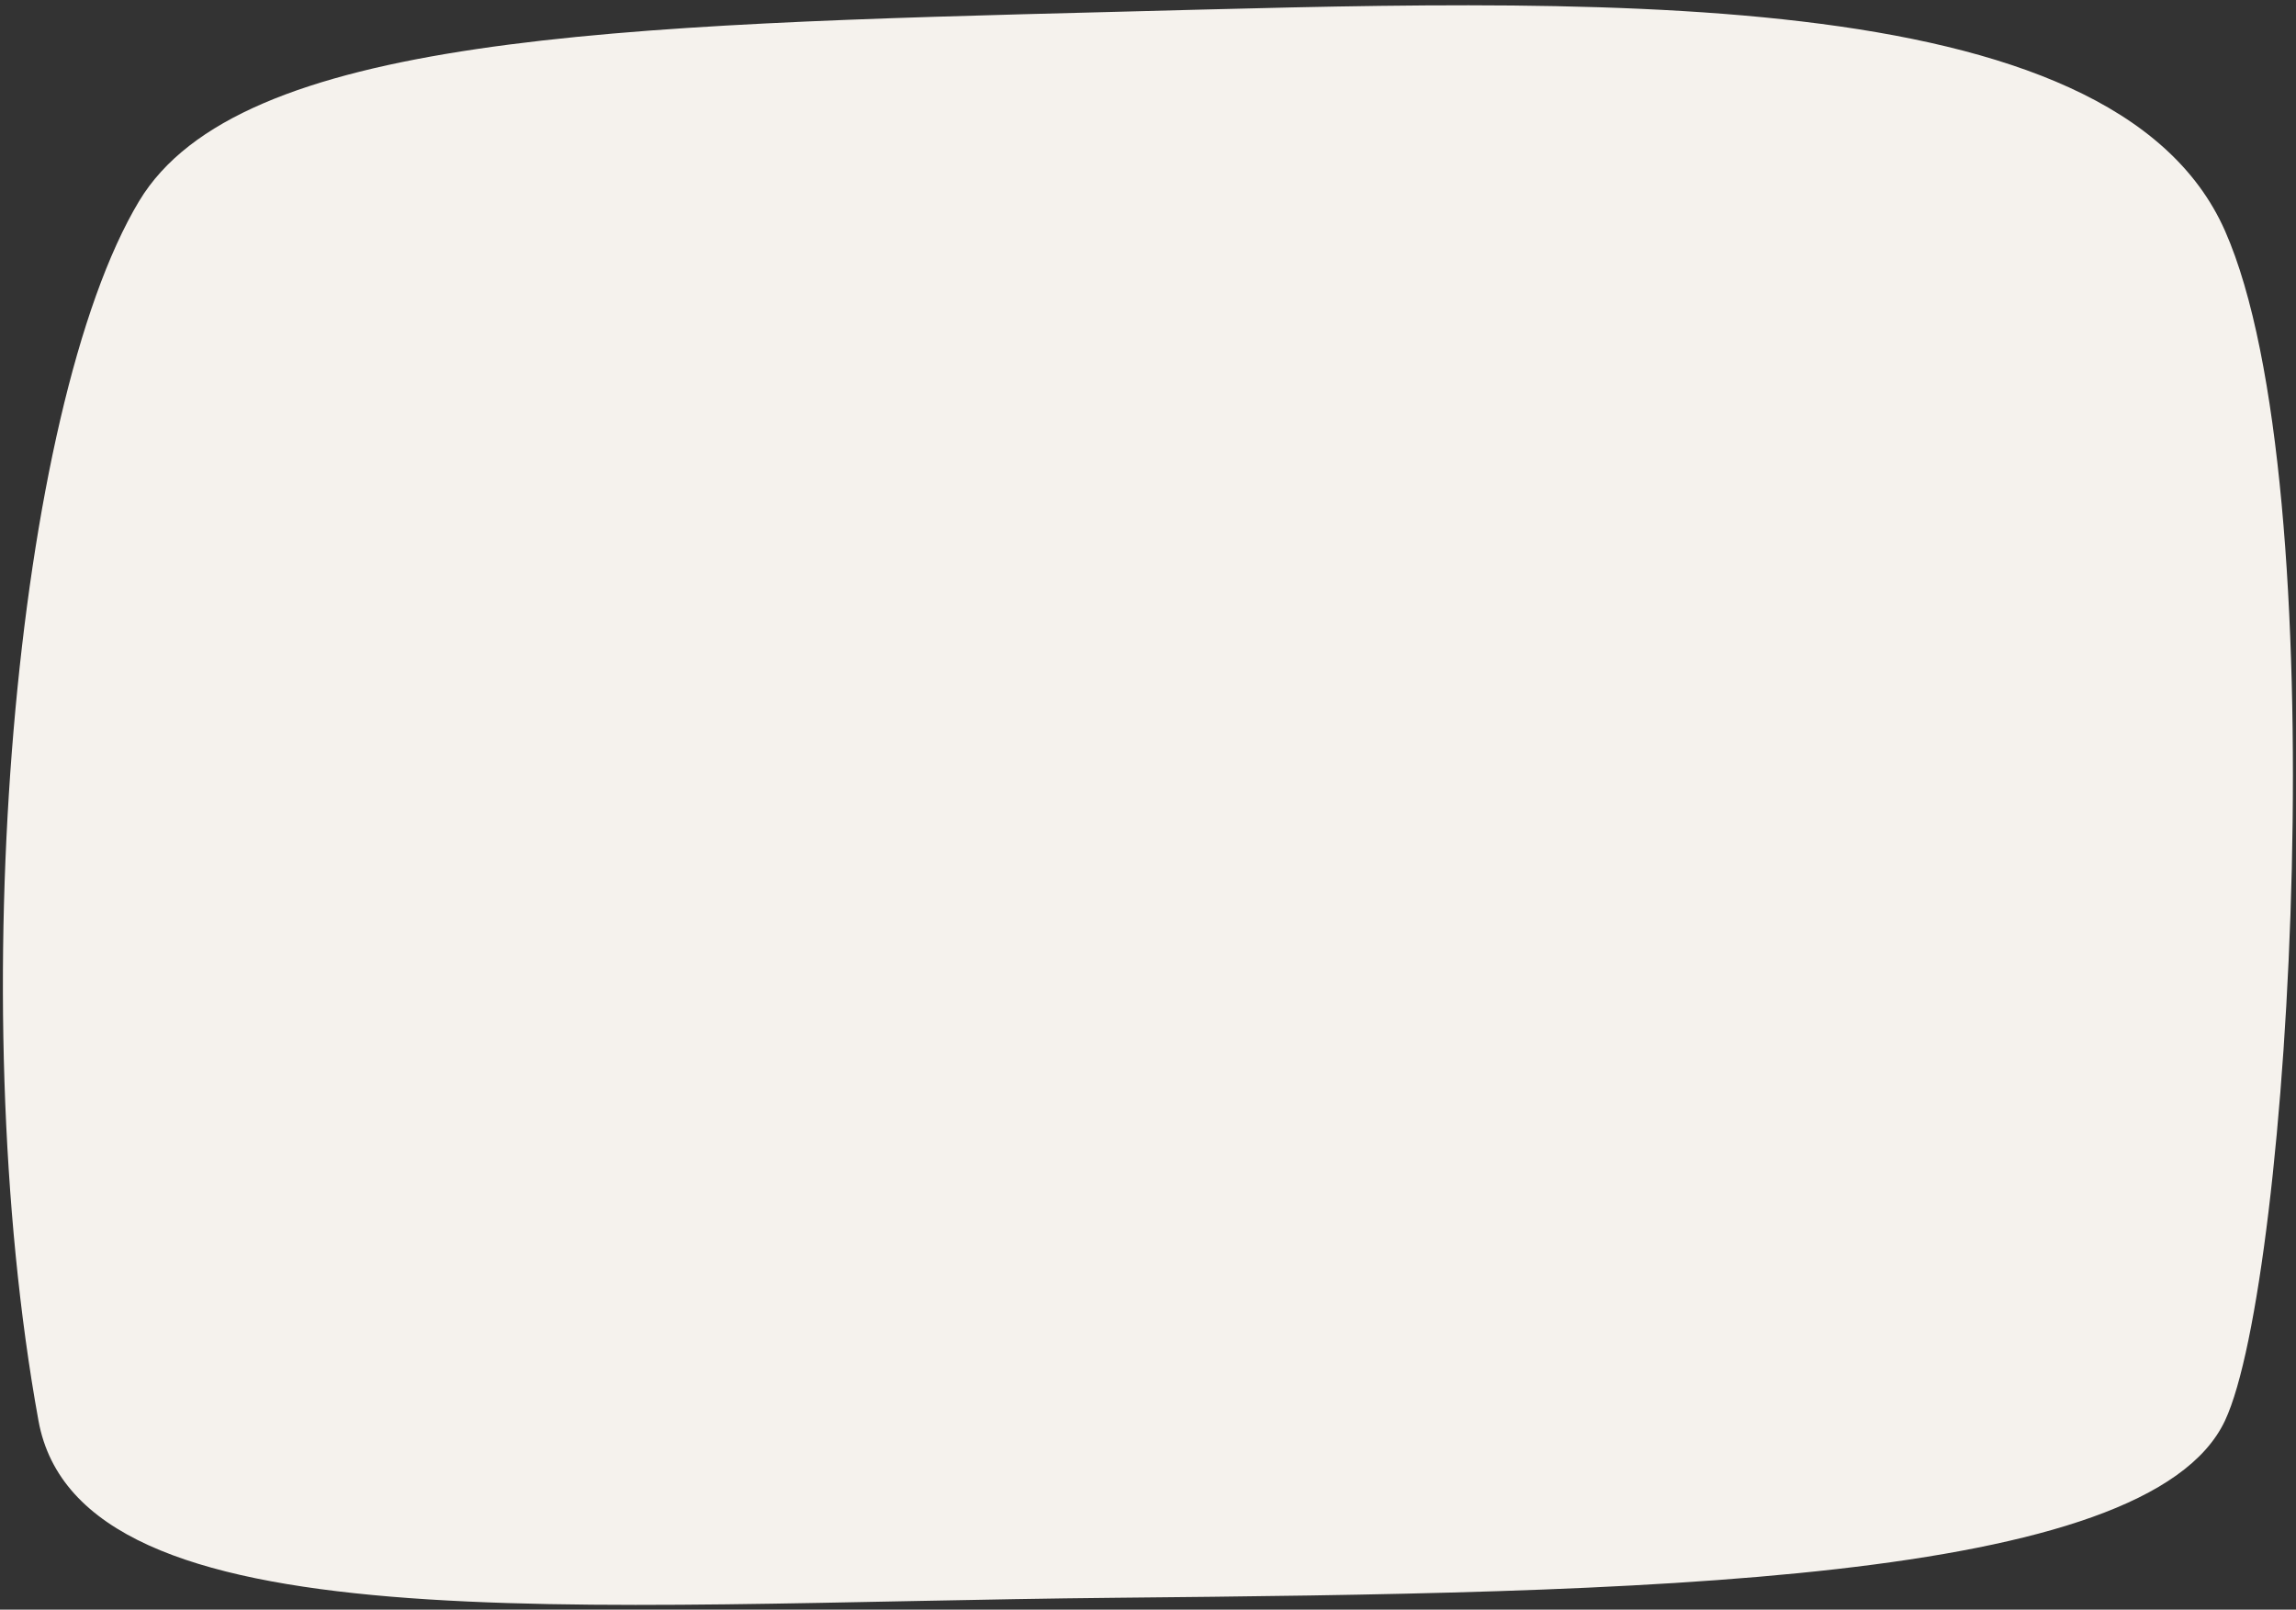 <?xml version="1.0" encoding="UTF-8"?> <svg xmlns="http://www.w3.org/2000/svg" width="388" height="272" viewBox="0 0 388 272" fill="none"><rect x="0" y="0" width="388" height="272" fill="#333333" stroke="none"/> <g style="mix-blend-mode:darken"> <path d="M376 39C395 82 387.111 216.437 376 240.068C362.917 267.892 276.514 269.161 188.5 270C97.536 270.867 13.501 278.6 6.5 240.068C-6.44 168.844 2.562 68.854 23.5 34C40.355 5.944 103.823 4.15 188.5 2C266.881 0.01 357 -4 376 39Z" fill="#F5F2ED"></path> </g> </svg> 